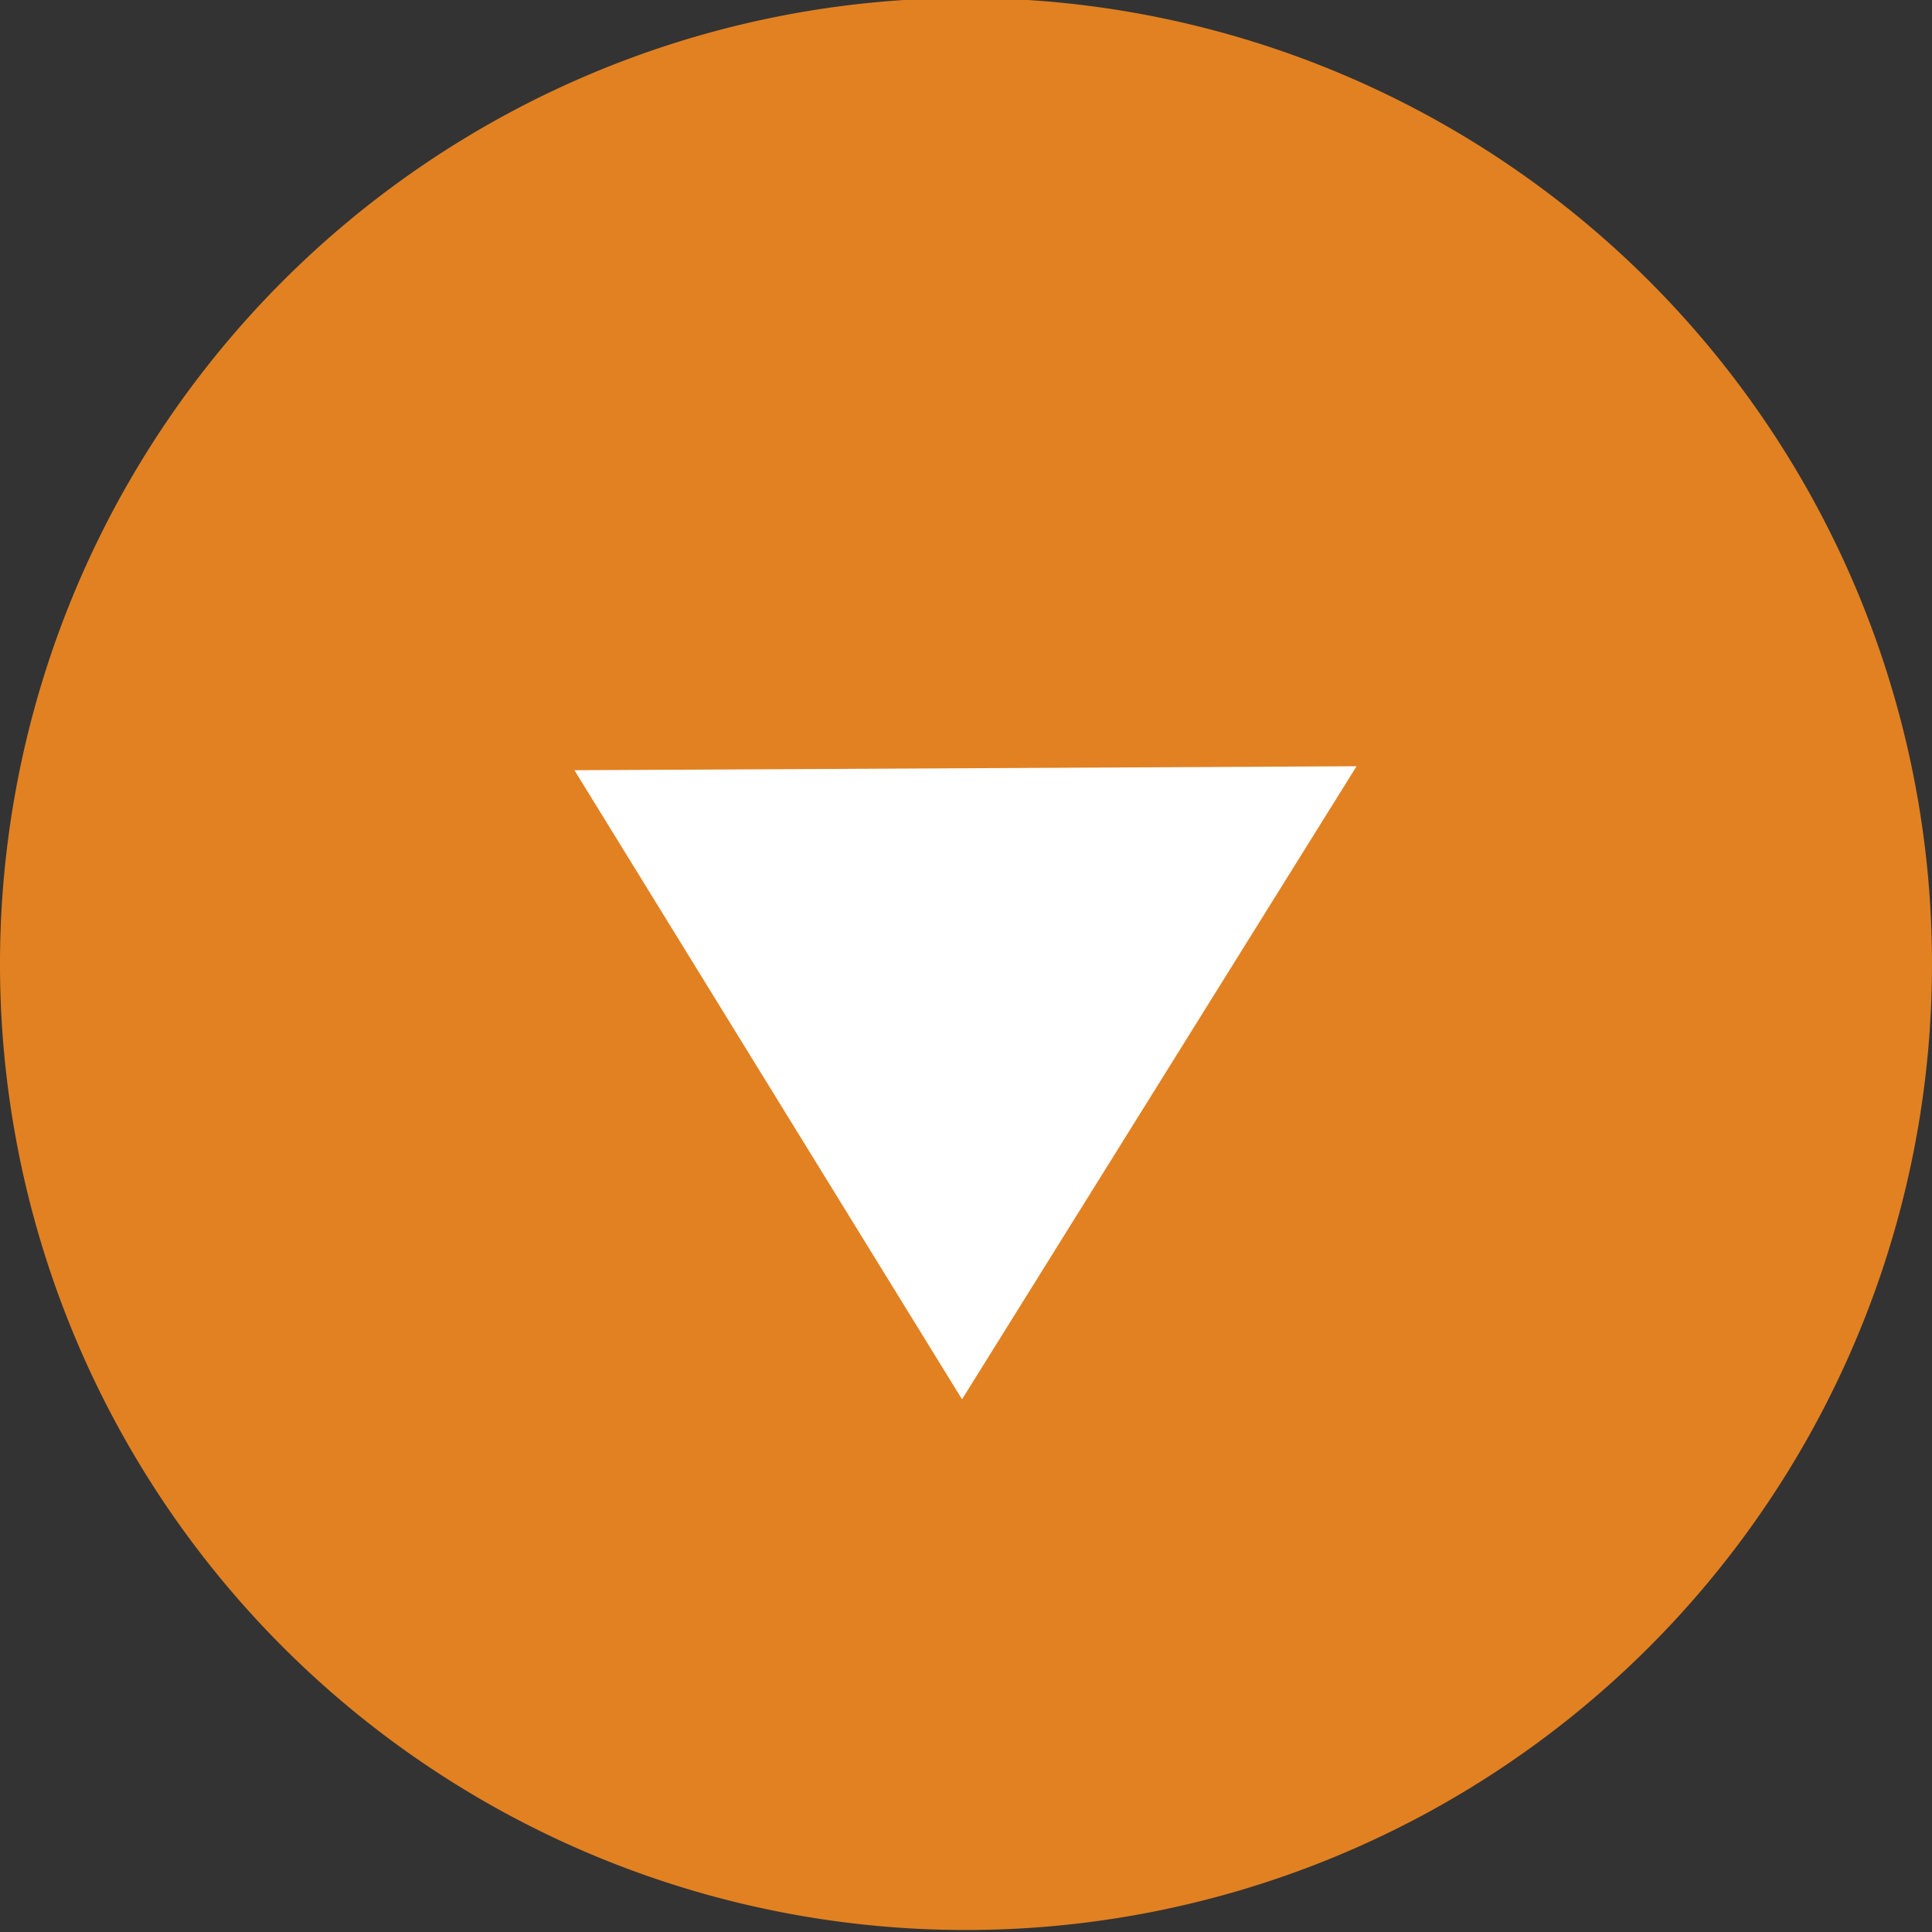<svg id="Layer_1" data-name="Layer 1" xmlns="http://www.w3.org/2000/svg" xmlns:xlink="http://www.w3.org/1999/xlink" viewBox="0 0 19.44 19.44"><rect x="0" y="0" width="19.44" height="19.44" fill="#333333" stroke="none"/><defs><style>.cls-1{fill:none;}.cls-2{clip-path:url(#clip-path);}.cls-3{fill:#e28121;}.cls-4{fill:#fff;}</style><clipPath id="clip-path" transform="translate(-288 -411.3)"><rect class="cls-1" x="288" y="411.3" width="19.44" height="19.44"/></clipPath></defs><g class="cls-2"><path class="cls-3" d="M288,421a9.72,9.72,0,1,0,9.72-9.72A9.72,9.72,0,0,0,288,421" transform="translate(-288 -411.3)"/></g><polygon class="cls-4" points="13.65 7.71 5.78 7.75 9.68 14.08 13.65 7.71"/></svg>